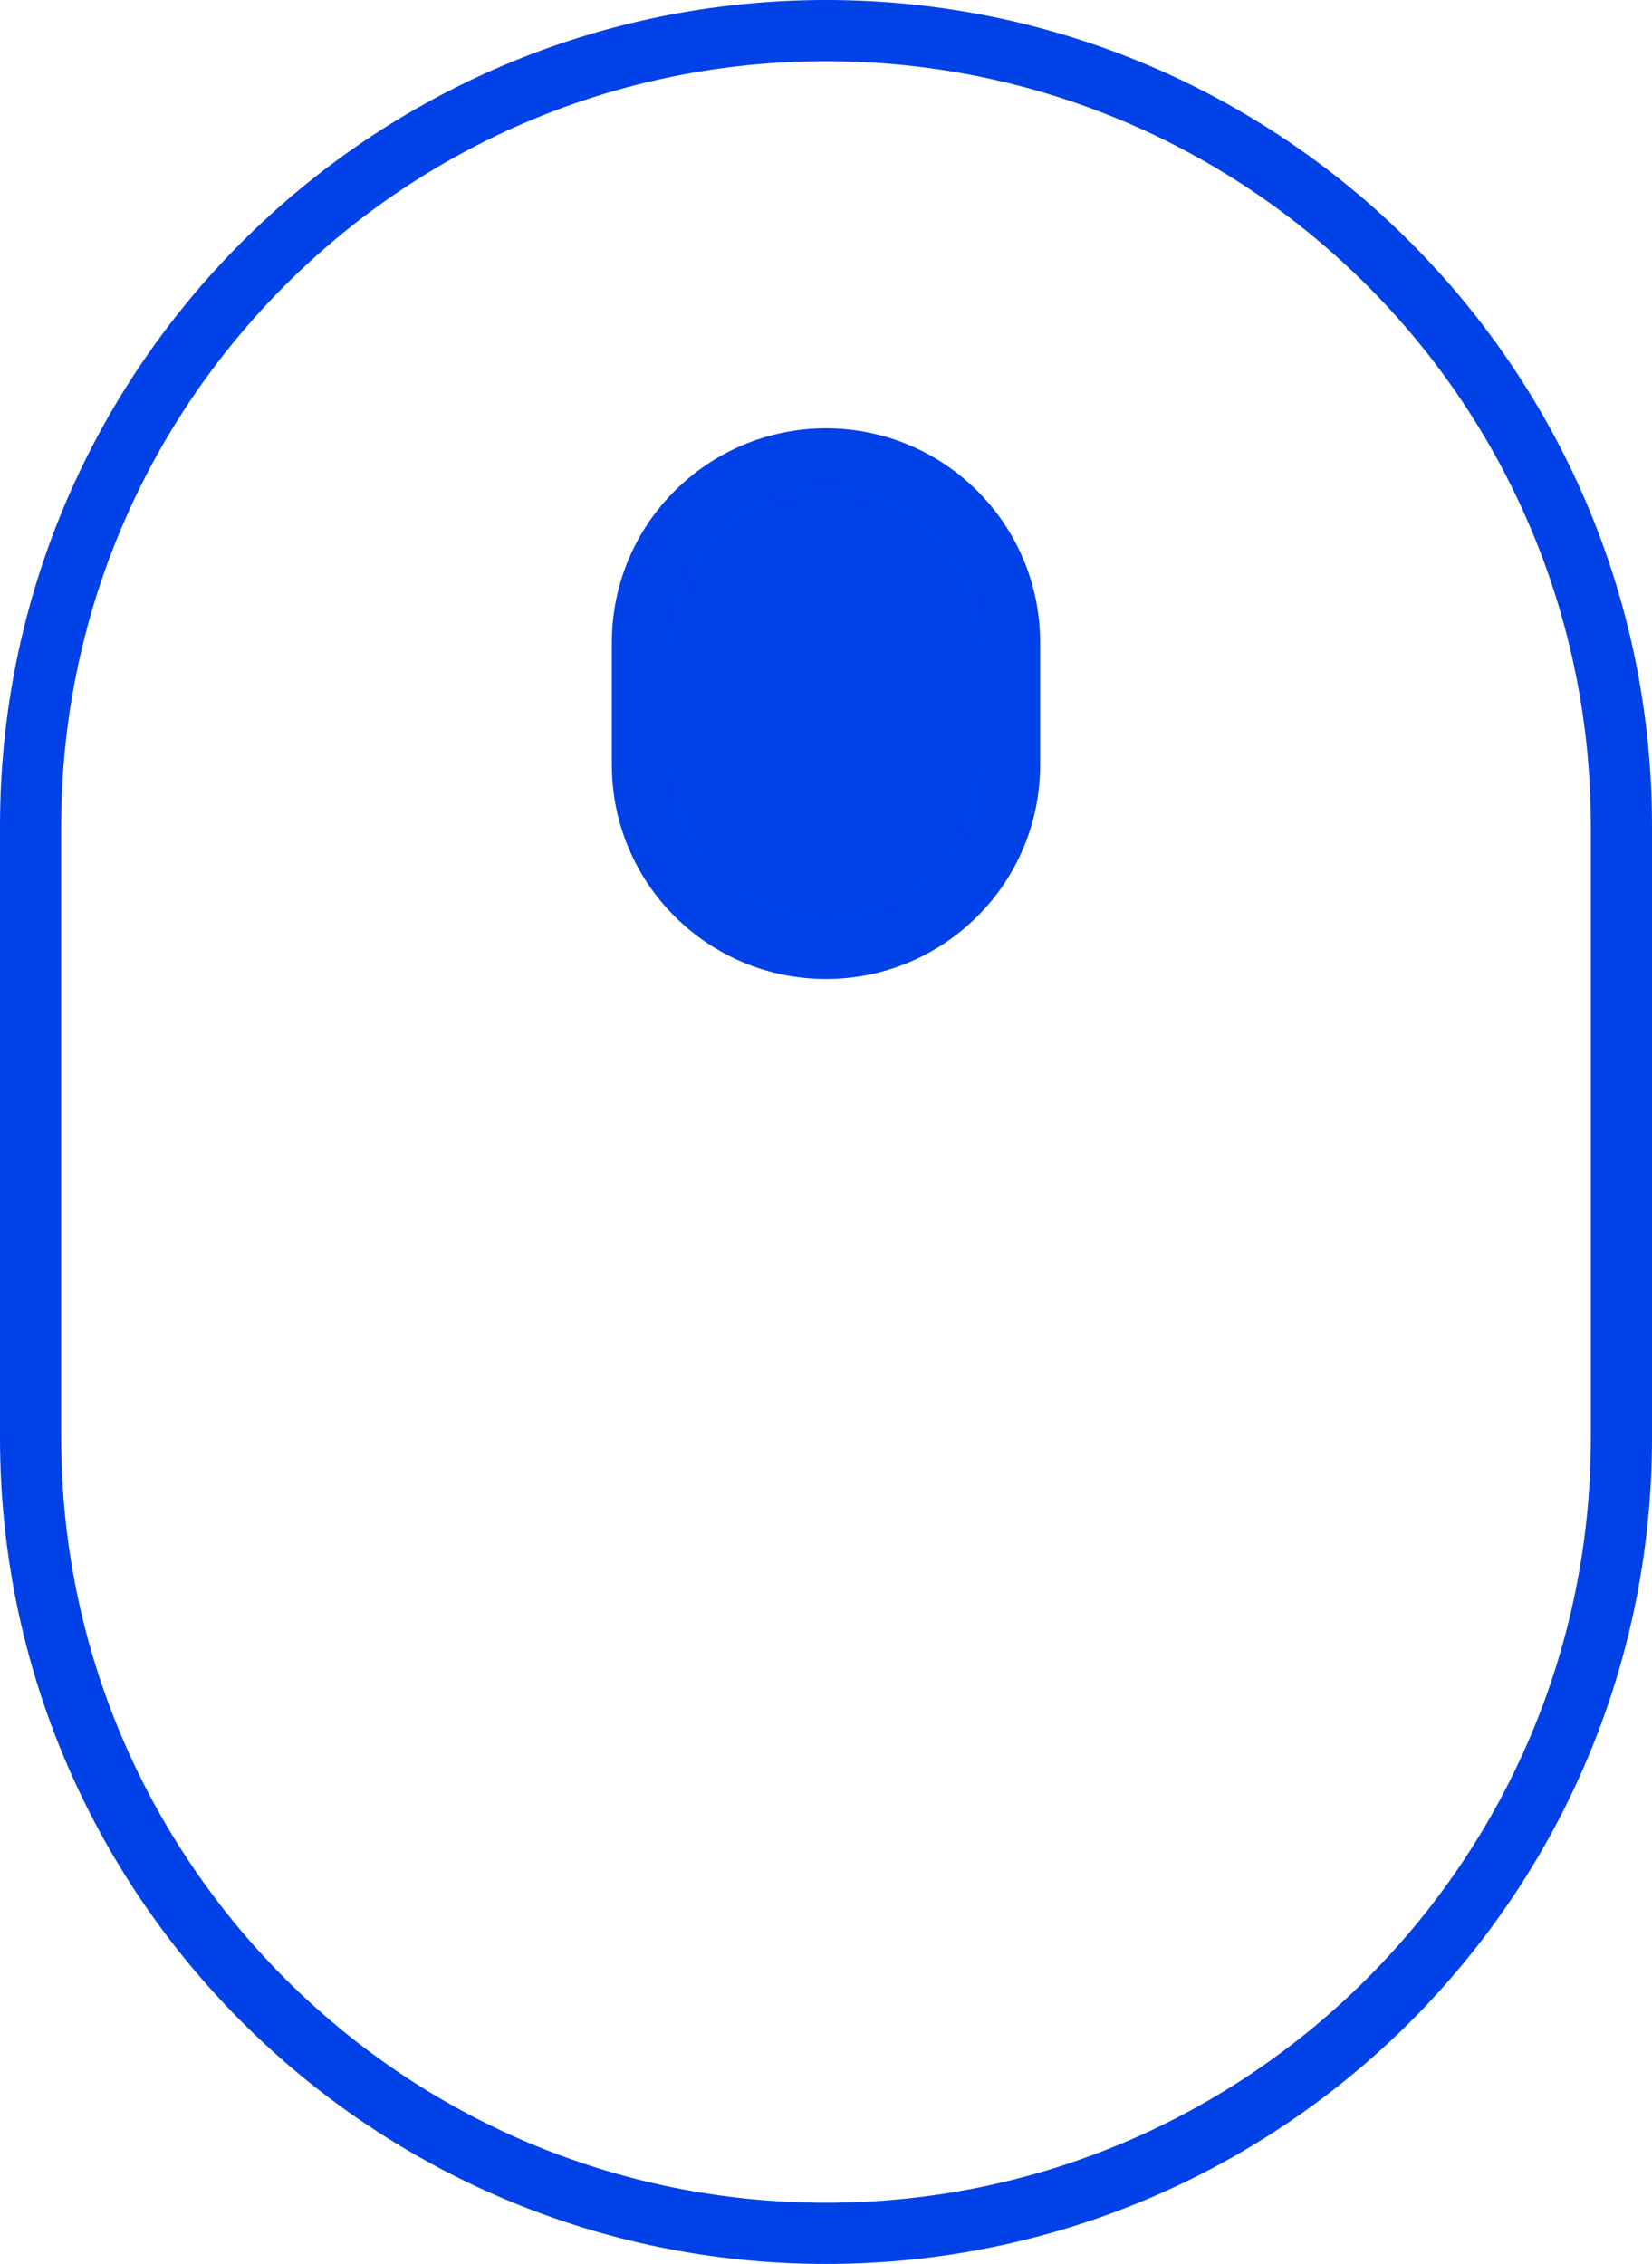 <svg width="27" height="37" viewBox="0 0 27 37" fill="none" xmlns="http://www.w3.org/2000/svg">
	<path
		d="M11 10.5C11 9.119 12.119 8 13.5 8C14.881 8 16 9.119 16 10.5V12.5C16 13.881 14.881 15 13.5 15C12.119 15 11 13.881 11 12.5V10.5Z"
		fill="#0041E8" />
	<path
		d="M26.5 13.5V23.5C26.5 30.68 20.68 36.5 13.5 36.5C6.32 36.5 0.5 30.68 0.5 23.5V13.5C0.5 6.32 6.32 0.5 13.5 0.5C20.68 0.5 26.5 6.32 26.5 13.5ZM11.5 10.5C11.5 9.395 12.395 8.5 13.5 8.5C14.605 8.5 15.5 9.395 15.5 10.5V12.5C15.5 13.605 14.605 14.5 13.5 14.5C12.395 14.5 11.5 13.605 11.5 12.5V10.5ZM13.5 7.5C11.843 7.5 10.5 8.843 10.5 10.5V12.5C10.5 14.157 11.843 15.5 13.5 15.5C15.157 15.5 16.5 14.157 16.5 12.5V10.5C16.5 8.843 15.157 7.5 13.5 7.5Z"
		stroke="#0041E8" />
</svg>